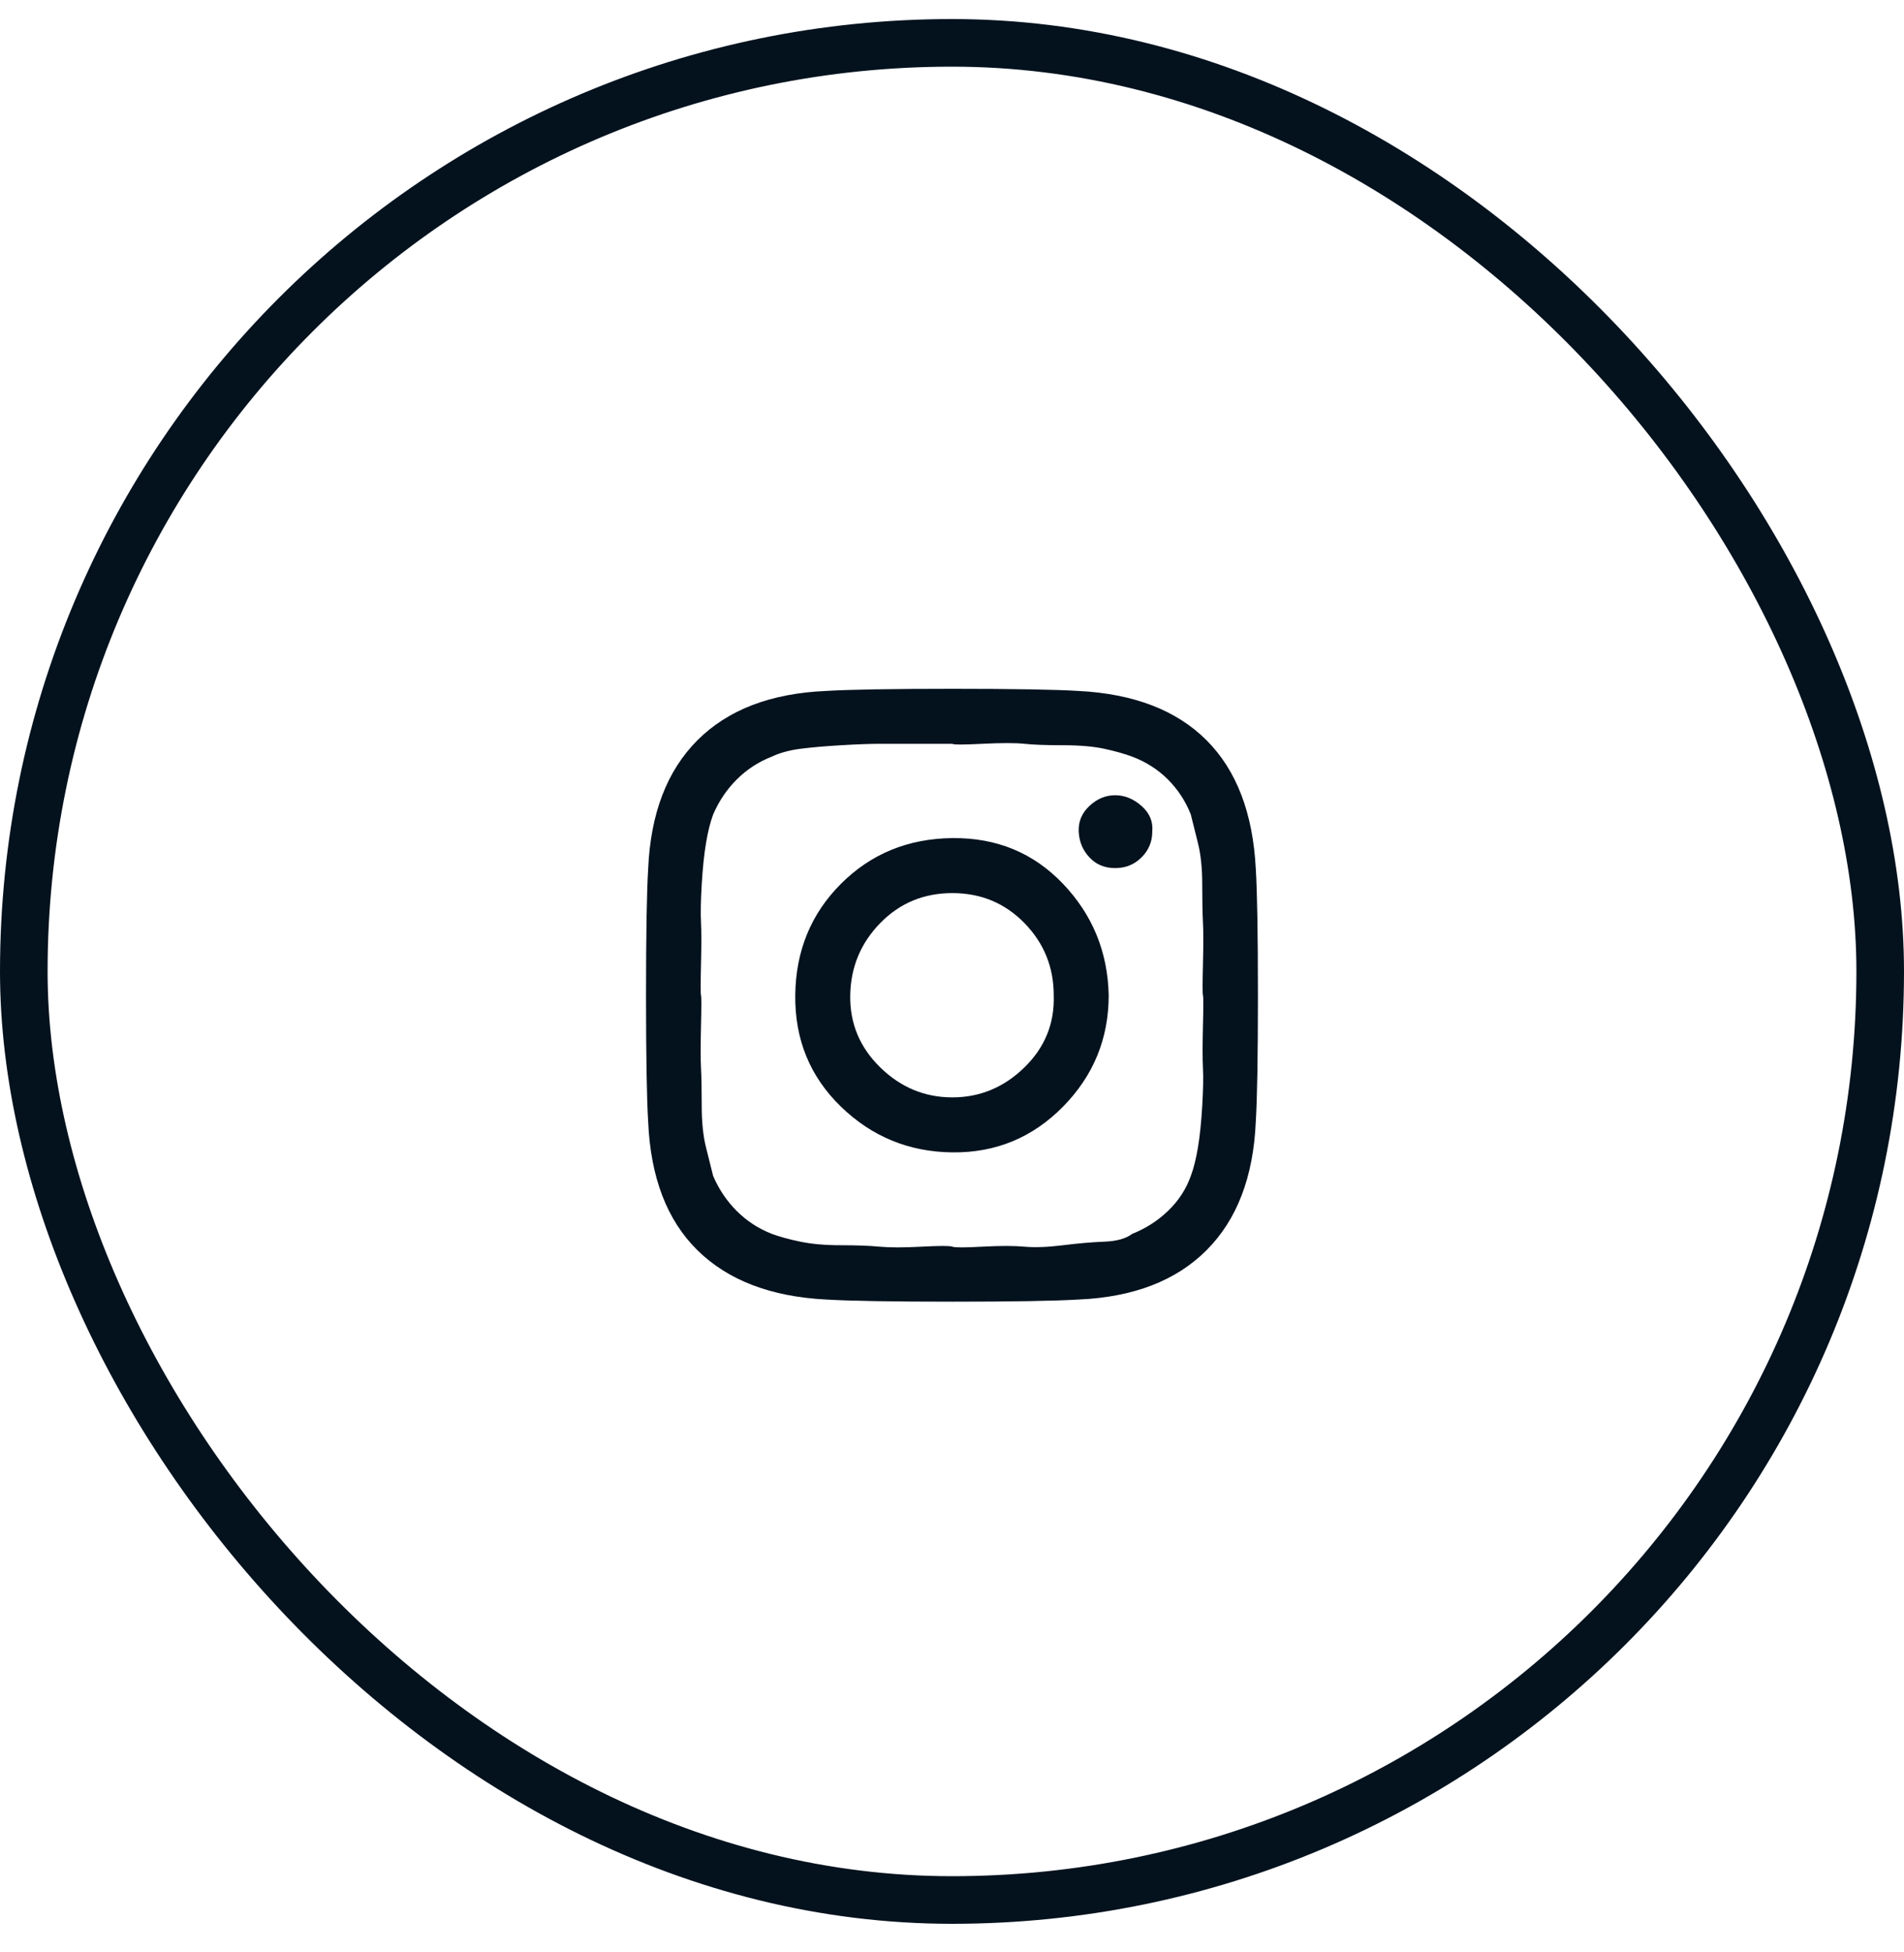 <svg xmlns="http://www.w3.org/2000/svg" width="40" height="41" viewBox="0 0 40 41" fill="none"><rect x="0.5" y="0.9" width="39" height="39" rx="19.5" stroke="#04121E"></rect><path d="M22.137 20.9C22.137 20.31 21.932 19.805 21.522 19.385C21.112 18.965 20.607 18.755 20.007 18.755C19.407 18.755 18.902 18.965 18.492 19.385C18.082 19.805 17.872 20.31 17.862 20.9C17.852 21.49 18.062 21.995 18.492 22.415C18.922 22.835 19.427 23.045 20.007 23.045C20.587 23.045 21.092 22.835 21.522 22.415C21.952 21.995 22.157 21.49 22.137 20.9ZM23.292 20.9C23.292 21.81 22.972 22.59 22.332 23.24C21.692 23.89 20.917 24.21 20.007 24.2C19.097 24.19 18.317 23.87 17.667 23.24C17.017 22.61 16.697 21.83 16.707 20.9C16.717 19.97 17.037 19.19 17.667 18.56C18.297 17.93 19.077 17.61 20.007 17.6C20.937 17.59 21.712 17.91 22.332 18.56C22.952 19.21 23.272 19.99 23.292 20.9ZM24.207 17.465C24.207 17.675 24.132 17.855 23.982 18.005C23.832 18.155 23.647 18.23 23.427 18.23C23.207 18.23 23.027 18.155 22.887 18.005C22.747 17.855 22.672 17.675 22.662 17.465C22.652 17.255 22.727 17.075 22.887 16.925C23.047 16.775 23.227 16.7 23.427 16.7C23.627 16.7 23.812 16.775 23.982 16.925C24.152 17.075 24.227 17.255 24.207 17.465ZM20.007 15.62C19.967 15.62 19.752 15.62 19.362 15.62H18.477C18.277 15.62 18.007 15.63 17.667 15.65C17.327 15.67 17.042 15.695 16.812 15.725C16.582 15.755 16.382 15.81 16.212 15.89C15.932 16 15.687 16.16 15.477 16.37C15.267 16.58 15.102 16.825 14.982 17.105C14.922 17.265 14.872 17.465 14.832 17.705C14.792 17.945 14.762 18.235 14.742 18.575C14.722 18.915 14.717 19.18 14.727 19.37C14.737 19.56 14.737 19.855 14.727 20.255C14.717 20.655 14.717 20.87 14.727 20.9C14.737 20.93 14.737 21.145 14.727 21.545C14.717 21.945 14.717 22.24 14.727 22.43C14.737 22.62 14.742 22.885 14.742 23.225C14.742 23.565 14.772 23.855 14.832 24.095L14.982 24.695C15.102 24.975 15.267 25.22 15.477 25.43C15.687 25.64 15.932 25.8 16.212 25.91C16.372 25.97 16.572 26.025 16.812 26.075C17.052 26.125 17.337 26.15 17.667 26.15C17.997 26.15 18.267 26.16 18.477 26.18C18.687 26.2 18.982 26.2 19.362 26.18C19.742 26.16 19.957 26.16 20.007 26.18C20.057 26.2 20.267 26.2 20.637 26.18C21.007 26.16 21.302 26.16 21.522 26.18C21.742 26.2 22.012 26.19 22.332 26.15C22.652 26.11 22.942 26.085 23.202 26.075C23.462 26.065 23.657 26.01 23.787 25.91C24.067 25.8 24.317 25.64 24.537 25.43C24.757 25.22 24.917 24.975 25.017 24.695C25.077 24.535 25.127 24.335 25.167 24.095C25.207 23.855 25.237 23.565 25.257 23.225C25.277 22.885 25.282 22.62 25.272 22.43C25.262 22.24 25.262 21.945 25.272 21.545C25.282 21.145 25.282 20.93 25.272 20.9C25.262 20.87 25.262 20.655 25.272 20.255C25.282 19.855 25.282 19.56 25.272 19.37C25.262 19.18 25.257 18.915 25.257 18.575C25.257 18.235 25.227 17.945 25.167 17.705L25.017 17.105C24.907 16.825 24.747 16.58 24.537 16.37C24.327 16.16 24.077 16 23.787 15.89C23.627 15.83 23.432 15.775 23.202 15.725C22.972 15.675 22.682 15.65 22.332 15.65C21.982 15.65 21.712 15.64 21.522 15.62C21.332 15.6 21.037 15.6 20.637 15.62C20.237 15.64 20.027 15.64 20.007 15.62ZM26.427 20.9C26.427 22.18 26.412 23.065 26.382 23.555C26.332 24.715 25.987 25.615 25.347 26.255C24.707 26.895 23.812 27.24 22.662 27.29C22.162 27.32 21.277 27.335 20.007 27.335C18.737 27.335 17.852 27.32 17.352 27.29C16.192 27.23 15.292 26.885 14.652 26.255C14.012 25.625 13.667 24.725 13.617 23.555C13.587 23.065 13.572 22.18 13.572 20.9C13.572 19.62 13.587 18.735 13.617 18.245C13.667 17.085 14.012 16.185 14.652 15.545C15.292 14.905 16.192 14.56 17.352 14.51C17.842 14.48 18.727 14.465 20.007 14.465C21.287 14.465 22.172 14.48 22.662 14.51C23.822 14.57 24.717 14.915 25.347 15.545C25.977 16.175 26.322 17.075 26.382 18.245C26.412 18.735 26.427 19.62 26.427 20.9Z" fill="#04121E"></path></svg>